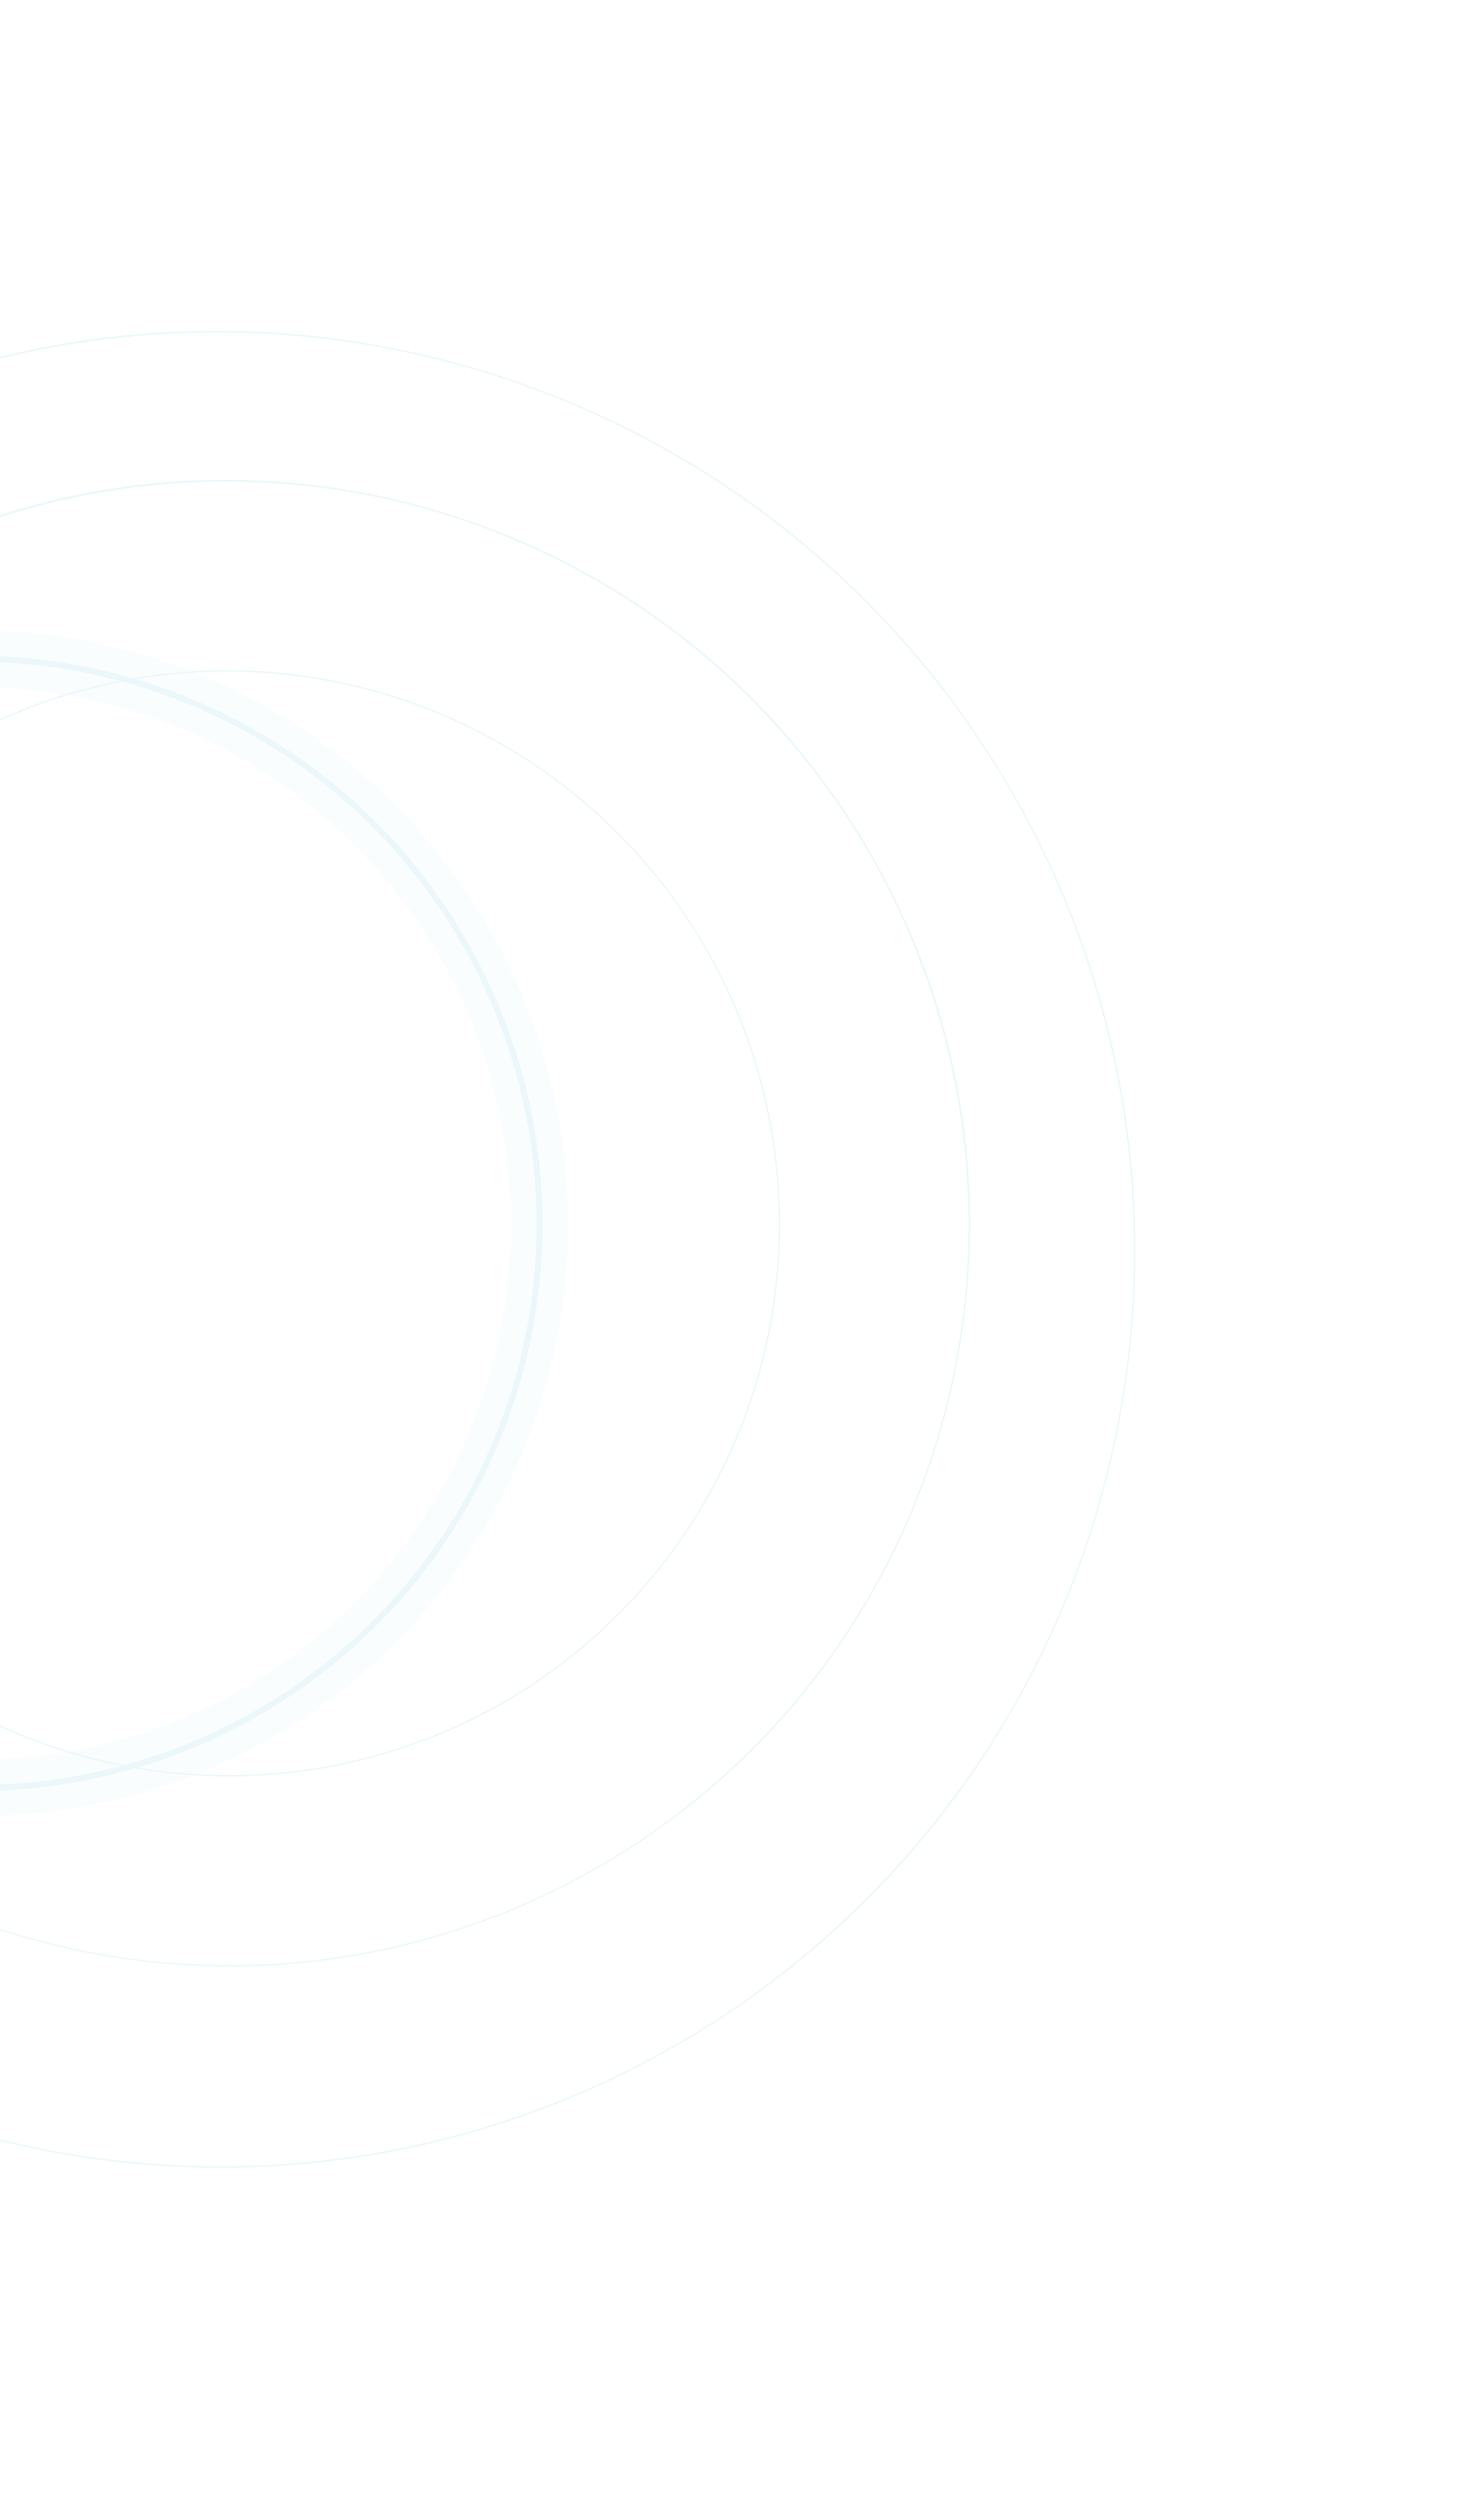 <svg width="860" height="1466" viewBox="0 0 860 1466" fill="none" xmlns="http://www.w3.org/2000/svg">
<g opacity="0.25">
<path d="M-175.459 428.073L-174.595 429.623C-108.15 392.587 -30.892 379.784 44.015 393.397C118.923 407.009 186.845 446.195 236.208 504.276C285.572 562.357 313.322 635.741 314.731 711.923C316.14 788.105 291.12 862.371 243.934 922.068C196.749 981.764 130.318 1023.2 55.96 1039.31C-18.398 1055.42 -96.081 1045.21 -163.854 1010.42C-231.627 975.625 -285.295 918.407 -315.715 848.51C-346.134 778.613 -351.422 700.364 -330.679 627.093C-318.96 585.483 -299.137 546.616 -272.351 512.728C-245.565 478.839 -212.343 450.596 -174.595 429.623L-176.323 426.522C-233.735 458.519 -280.349 506.857 -310.272 565.426C-340.194 623.994 -352.08 690.161 -344.427 755.56C-336.774 820.959 -309.925 882.652 -267.277 932.838C-224.628 983.024 -168.094 1019.45 -104.825 1037.51C-41.555 1055.56 25.608 1054.44 88.172 1034.29C150.737 1014.13 205.892 975.839 246.663 924.261C287.434 872.683 311.99 810.132 317.226 744.518C322.462 678.904 308.142 613.174 276.078 555.64C233.081 478.49 161.262 421.544 76.42 397.33C-8.422 373.115 -99.336 383.616 -176.323 426.522L-175.459 428.073Z" fill="#B0DEED"/>
<path d="M-170.943 436.174C-170.685 436.03 -170.427 435.887 -170.168 435.744C-105.418 399.886 -30.234 387.527 42.674 400.776C115.874 414.078 182.251 452.371 230.493 509.133C278.736 565.895 305.855 637.612 307.232 712.062C308.609 786.511 284.158 859.084 238.051 917.417C191.943 975.75 127.03 1016.24 54.372 1031.98C-18.287 1047.72 -94.199 1037.74 -160.429 1003.74C-226.66 969.745 -279.109 913.827 -308.838 845.517C-338.566 777.208 -343.733 700.737 -323.462 629.136L-323.459 629.126C-312.008 588.467 -292.64 550.49 -266.467 517.378C-240.477 484.497 -208.287 457.056 -171.723 436.609L-170.948 436.177L-170.943 436.174ZM-186.485 423.694C-242.21 456.386 -287.492 504.353 -316.951 562.013C-347.548 621.904 -359.701 689.562 -351.876 756.431C-344.051 823.301 -316.599 886.381 -272.992 937.695C-229.384 989.008 -171.579 1026.25 -106.883 1044.72C-42.187 1063.18 26.493 1062.04 90.472 1041.42C154.452 1020.81 210.854 981.656 252.547 928.912C294.239 876.168 319.349 812.206 324.702 745.115C330.056 678.023 315.414 610.816 282.629 551.989C238.666 473.106 165.232 414.878 78.478 390.118C-5.867 366.045 -96.086 375.525 -173.383 416.392L-173.423 416.32L-179.974 419.971L-186.525 423.622L-186.485 423.694Z" stroke="#B0DEED" stroke-opacity="0.25" stroke-width="15"/>
<path d="M-24.143 434.293L-23.93 434.676C41.347 398.289 117.249 385.71 190.842 399.082C264.434 412.454 331.165 450.95 379.662 508.011C428.16 565.072 455.424 637.167 456.81 712.011C458.195 786.856 433.615 859.819 387.259 918.468C340.903 977.117 275.639 1017.82 202.587 1033.65C129.535 1049.48 53.215 1039.45 -13.369 1005.27C-79.952 971.092 -132.679 914.878 -162.565 846.209C-192.452 777.54 -197.648 700.664 -177.269 628.68C-165.759 587.799 -146.286 549.614 -119.97 516.32C-93.655 483.026 -61.016 455.279 -23.93 434.676L-24.357 433.91C-80.311 465.094 -125.741 512.205 -154.903 569.285C-184.066 626.366 -195.65 690.853 -188.191 754.591C-180.732 818.328 -154.566 878.455 -113 927.366C-71.435 976.277 -16.337 1011.78 45.326 1029.38C106.988 1046.98 172.446 1045.88 233.421 1026.24C294.396 1006.59 348.15 969.275 387.886 919.007C427.622 868.739 451.554 807.777 456.657 743.829C461.76 679.882 447.804 615.821 416.554 559.749C374.649 484.558 304.654 429.058 221.967 405.459C139.28 381.859 50.675 392.093 -24.357 433.91L-24.143 434.293Z" fill="#B0DEED"/>
<path d="M-78.434 336.877L-78.22 337.261C9.558 288.356 111.613 271.466 210.557 289.467C309.5 307.469 399.21 359.249 464.398 435.984C529.587 512.72 566.222 609.662 568.06 710.293C569.899 810.924 536.827 909.017 474.48 987.857C412.133 1066.7 324.37 1121.41 226.143 1142.66C127.917 1163.92 25.306 1150.41 -64.206 1104.43C-153.717 1058.45 -224.59 982.85 -264.748 890.512C-304.906 798.173 -311.864 694.809 -284.438 598.032C-268.943 543.078 -242.748 491.75 -207.358 446.998C-171.969 402.247 -128.082 364.953 -78.22 337.261L-78.698 336.403C-288.626 453.399 -363.755 718.816 -246.51 929.189C-129.266 1139.56 135.972 1215.26 345.9 1098.27C555.828 981.271 631.026 715.936 513.781 505.562C396.537 295.189 131.23 219.407 -78.698 336.403L-78.434 336.877Z" fill="#B0DEED"/>
<path d="M-134.057 262.415L-133.843 262.798C-25.356 202.325 100.787 181.42 223.094 203.644C345.4 225.868 456.301 289.847 536.901 384.678C617.501 479.51 662.812 599.328 665.114 723.714C667.415 848.101 626.565 969.361 549.524 1066.83C472.482 1164.3 364.017 1231.95 242.608 1258.26C121.2 1284.56 -5.639 1267.89 -116.296 1211.09C-226.953 1154.28 -314.581 1060.86 -364.249 946.736C-413.917 832.612 -422.552 704.848 -388.683 585.215C-369.551 517.276 -337.188 453.816 -293.454 398.485C-249.719 343.153 -195.476 297.041 -133.843 262.798L-134.27 262.032C-393.658 406.593 -486.495 734.502 -341.627 994.44C-196.76 1254.38 130.951 1347.91 390.339 1203.35C649.727 1058.79 742.574 730.897 597.696 470.941C452.819 210.984 125.118 117.471 -134.27 262.032L-134.057 262.415Z" fill="#B0DEED"/>
</g>
</svg>
